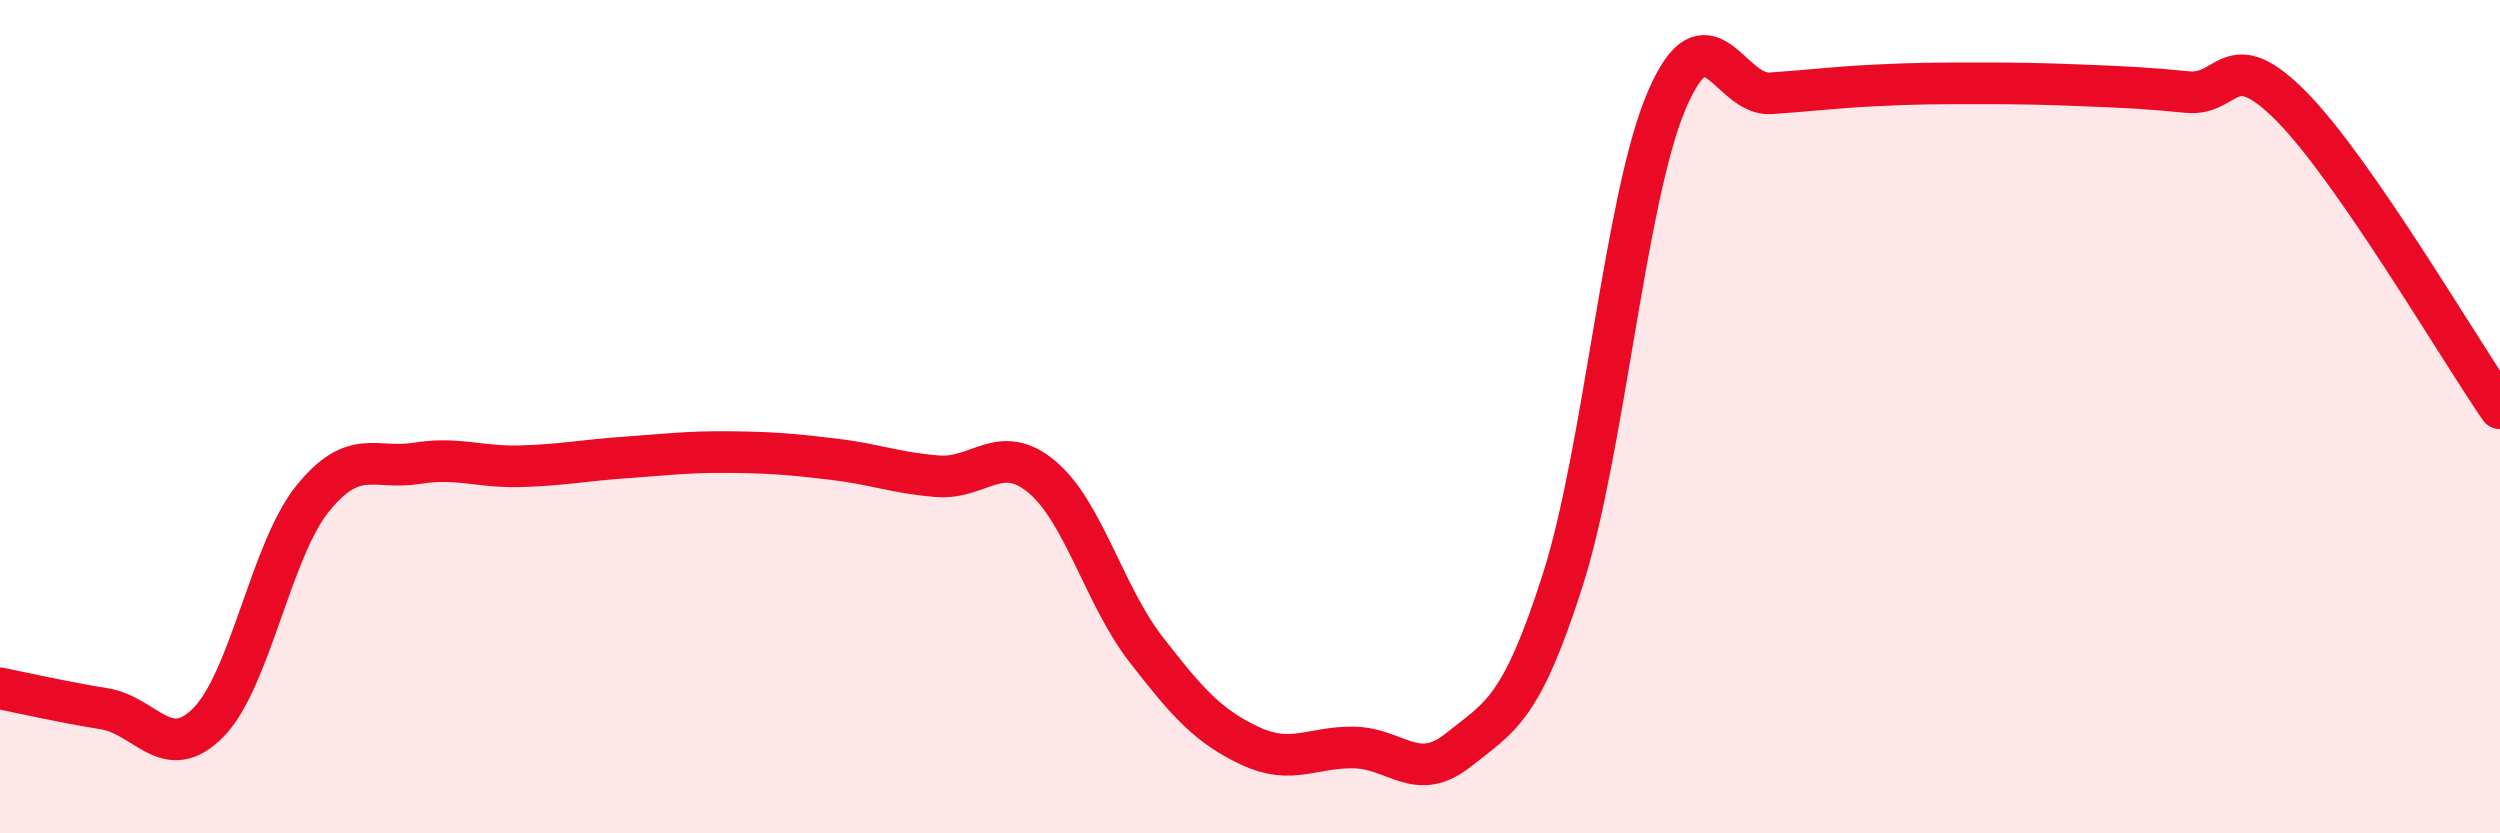 
    <svg width="60" height="20" viewBox="0 0 60 20" xmlns="http://www.w3.org/2000/svg">
      <path
        d="M 0,16.52 C 0.5,16.62 1.5,16.85 2.5,17.01 C 3.5,17.17 4,18.35 5,17.34 C 6,16.33 6.5,13.21 7.5,11.97 C 8.5,10.73 9,11.28 10,11.12 C 11,10.96 11.5,11.22 12.5,11.19 C 13.5,11.16 14,11.05 15,10.98 C 16,10.91 16.5,10.84 17.5,10.85 C 18.5,10.86 19,10.9 20,11.02 C 21,11.14 21.5,11.35 22.5,11.43 C 23.5,11.51 24,10.61 25,11.44 C 26,12.27 26.5,14.29 27.5,15.58 C 28.5,16.87 29,17.43 30,17.9 C 31,18.37 31.5,17.92 32.5,17.94 C 33.5,17.96 34,18.8 35,18 C 36,17.2 36.5,17.06 37.5,13.94 C 38.5,10.82 39,4.75 40,2.41 C 41,0.07 41.5,2.31 42.5,2.24 C 43.5,2.17 44,2.1 45,2.05 C 46,2 46.5,2 47.5,2 C 48.5,2 49,2.01 50,2.05 C 51,2.09 51.5,2.11 52.5,2.21 C 53.5,2.31 53.5,1.04 55,2.56 C 56.5,4.08 59,8.35 60,9.8L60 20L0 20Z"
        fill="#EB0A25"
        opacity="0.1"
        stroke-linecap="round"
        stroke-linejoin="round"
      />
      <path
        d="M 0,16.52 C 0.5,16.62 1.5,16.85 2.5,17.01 C 3.5,17.17 4,18.35 5,17.34 C 6,16.33 6.5,13.21 7.5,11.97 C 8.5,10.73 9,11.28 10,11.12 C 11,10.96 11.5,11.22 12.5,11.19 C 13.5,11.16 14,11.05 15,10.98 C 16,10.91 16.5,10.84 17.5,10.85 C 18.5,10.86 19,10.9 20,11.02 C 21,11.14 21.5,11.35 22.5,11.43 C 23.5,11.51 24,10.61 25,11.44 C 26,12.27 26.5,14.29 27.5,15.58 C 28.5,16.87 29,17.43 30,17.9 C 31,18.37 31.5,17.92 32.5,17.94 C 33.5,17.96 34,18.8 35,18 C 36,17.2 36.5,17.06 37.5,13.94 C 38.5,10.82 39,4.75 40,2.41 C 41,0.07 41.5,2.31 42.5,2.24 C 43.5,2.17 44,2.1 45,2.05 C 46,2 46.5,2 47.5,2 C 48.5,2 49,2.01 50,2.05 C 51,2.09 51.5,2.11 52.5,2.21 C 53.5,2.31 53.5,1.04 55,2.56 C 56.5,4.08 59,8.35 60,9.8"
        stroke="#EB0A25"
        stroke-width="1"
        fill="none"
        stroke-linecap="round"
        stroke-linejoin="round"
      />
    </svg>
  